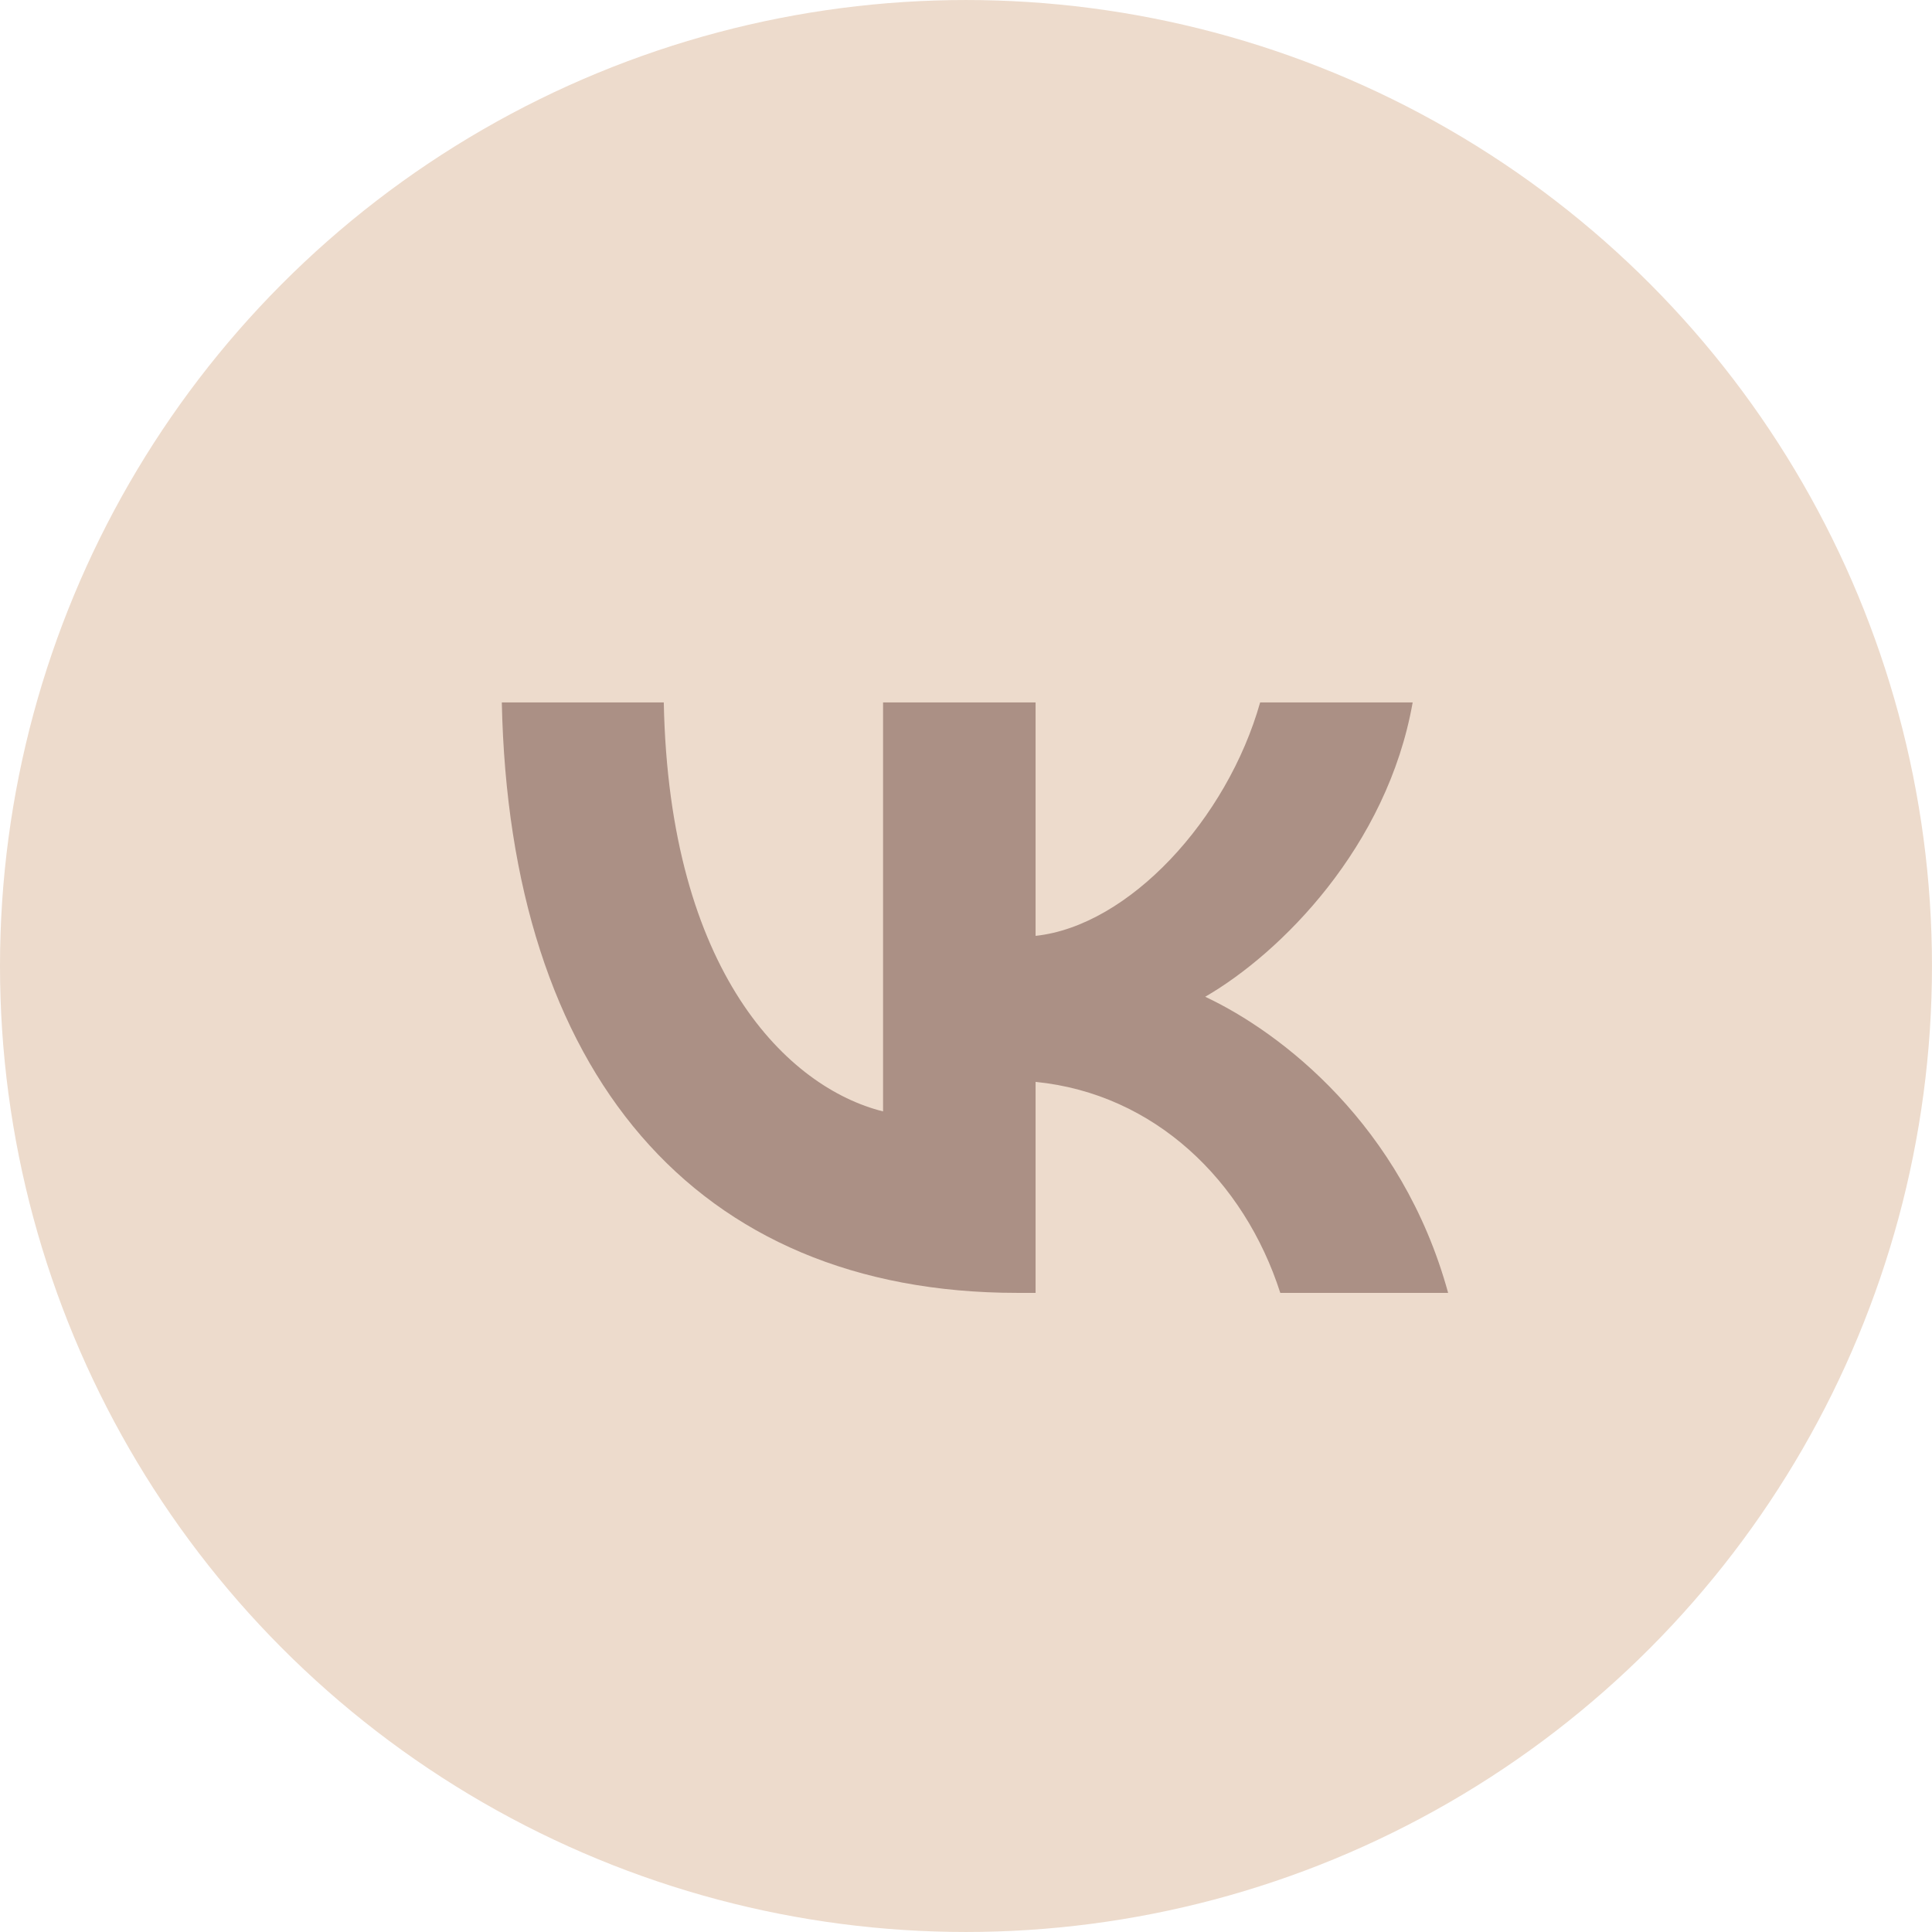 <?xml version="1.0" encoding="UTF-8"?> <!-- Creator: CorelDRAW X7 --> <svg xmlns="http://www.w3.org/2000/svg" xmlns:xlink="http://www.w3.org/1999/xlink" xml:space="preserve" width="83px" height="83px" shape-rendering="geometricPrecision" text-rendering="geometricPrecision" image-rendering="optimizeQuality" fill-rule="evenodd" clip-rule="evenodd" viewBox="0 0 79561 79560"> <g id="Слой_x0020_1">  <circle fill="#EDDBCC" cx="39780" cy="39780" r="39780"></circle> <path fill="#AB9085" fill-rule="nonzero" d="M41891 53241c-13315,0 -20910,-9128 -21226,-24316l6670 0c218,11148 5135,15870 9030,16843l0 -16843 6281 0 0 9614c3845,-413 7885,-4795 9248,-9614l6281 0c-1047,5939 -5428,10320 -8544,12122 3116,1460 8106,5281 10004,12194l-6912 0c-1486,-4625 -5185,-8203 -10077,-8689l0 8689 -755 0z"></path> </g> </svg> 